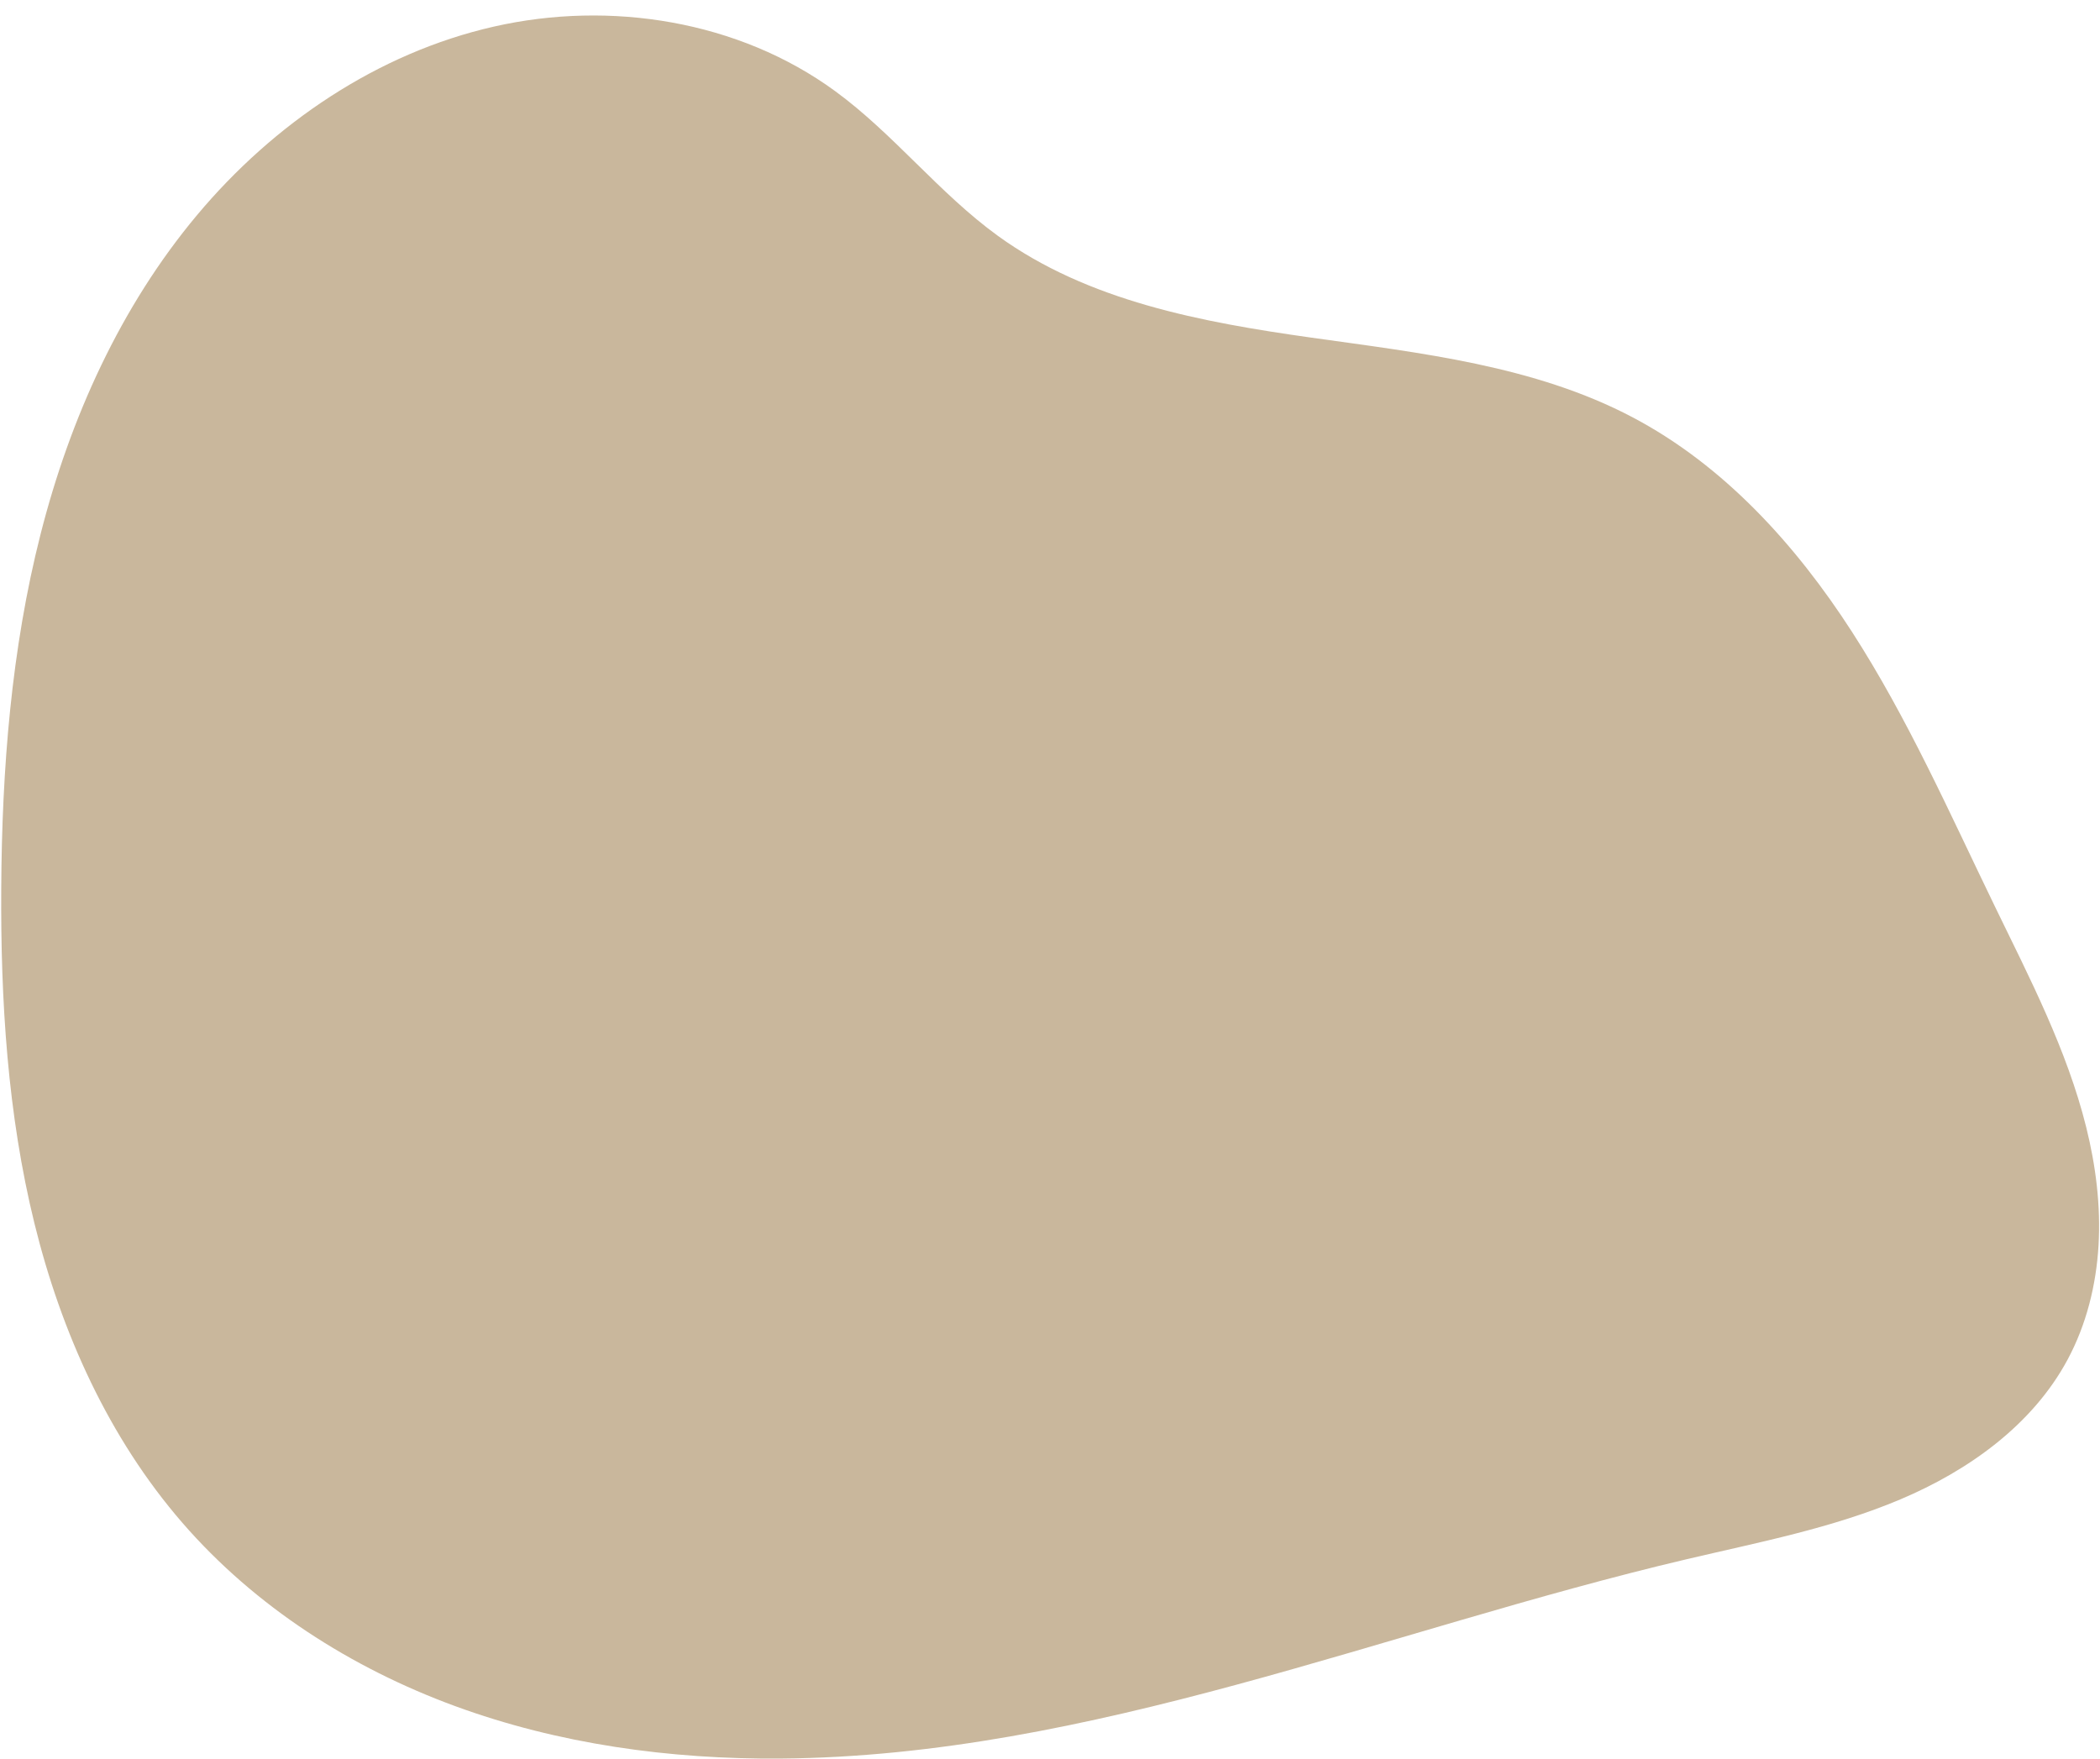 <?xml version="1.0" encoding="UTF-8" standalone="no"?><svg xmlns="http://www.w3.org/2000/svg" xmlns:xlink="http://www.w3.org/1999/xlink" fill="#000000" height="147.4" preserveAspectRatio="xMidYMid meet" version="1" viewBox="-0.1 -1.3 176.0 147.4" width="176" zoomAndPan="magnify"><g id="change1_1"><path d="m 1655.791,-59.065 c -4.944,-3.578 -8.743,-8.553 -13.672,-12.153 -8.074,-5.898 -18.836,-7.612 -28.587,-5.398 -9.751,2.214 -18.461,8.127 -24.878,15.795 -6.417,7.668 -10.635,17.015 -13.105,26.704 -2.47,9.689 -3.249,19.739 -3.307,29.738 -0.055,9.423 0.531,18.909 2.782,28.06 2.251,9.151 6.233,17.99 12.409,25.107 6.073,7 14.13,12.153 22.83,15.346 8.7,3.193 18.032,4.474 27.299,4.402 26.001,-0.202 50.643,-10.754 75.953,-16.71 6.037,-1.421 12.18,-2.597 17.893,-5.011 5.713,-2.414 11.069,-6.237 14.007,-11.699 1.581,-2.939 2.406,-6.256 2.6,-9.588 0.195,-3.332 -0.229,-6.682 -1.036,-9.921 -1.614,-6.477 -4.726,-12.463 -7.641,-18.468 -3.784,-7.796 -7.295,-15.763 -11.994,-23.044 -4.699,-7.281 -10.72,-13.933 -18.387,-17.971 -8.224,-4.331 -17.714,-5.376 -26.918,-6.673 -9.204,-1.298 -18.72,-3.068 -26.249,-8.517 z" fill="#c9b79c" transform="translate(-1572.239 77.545)"/></g></svg>